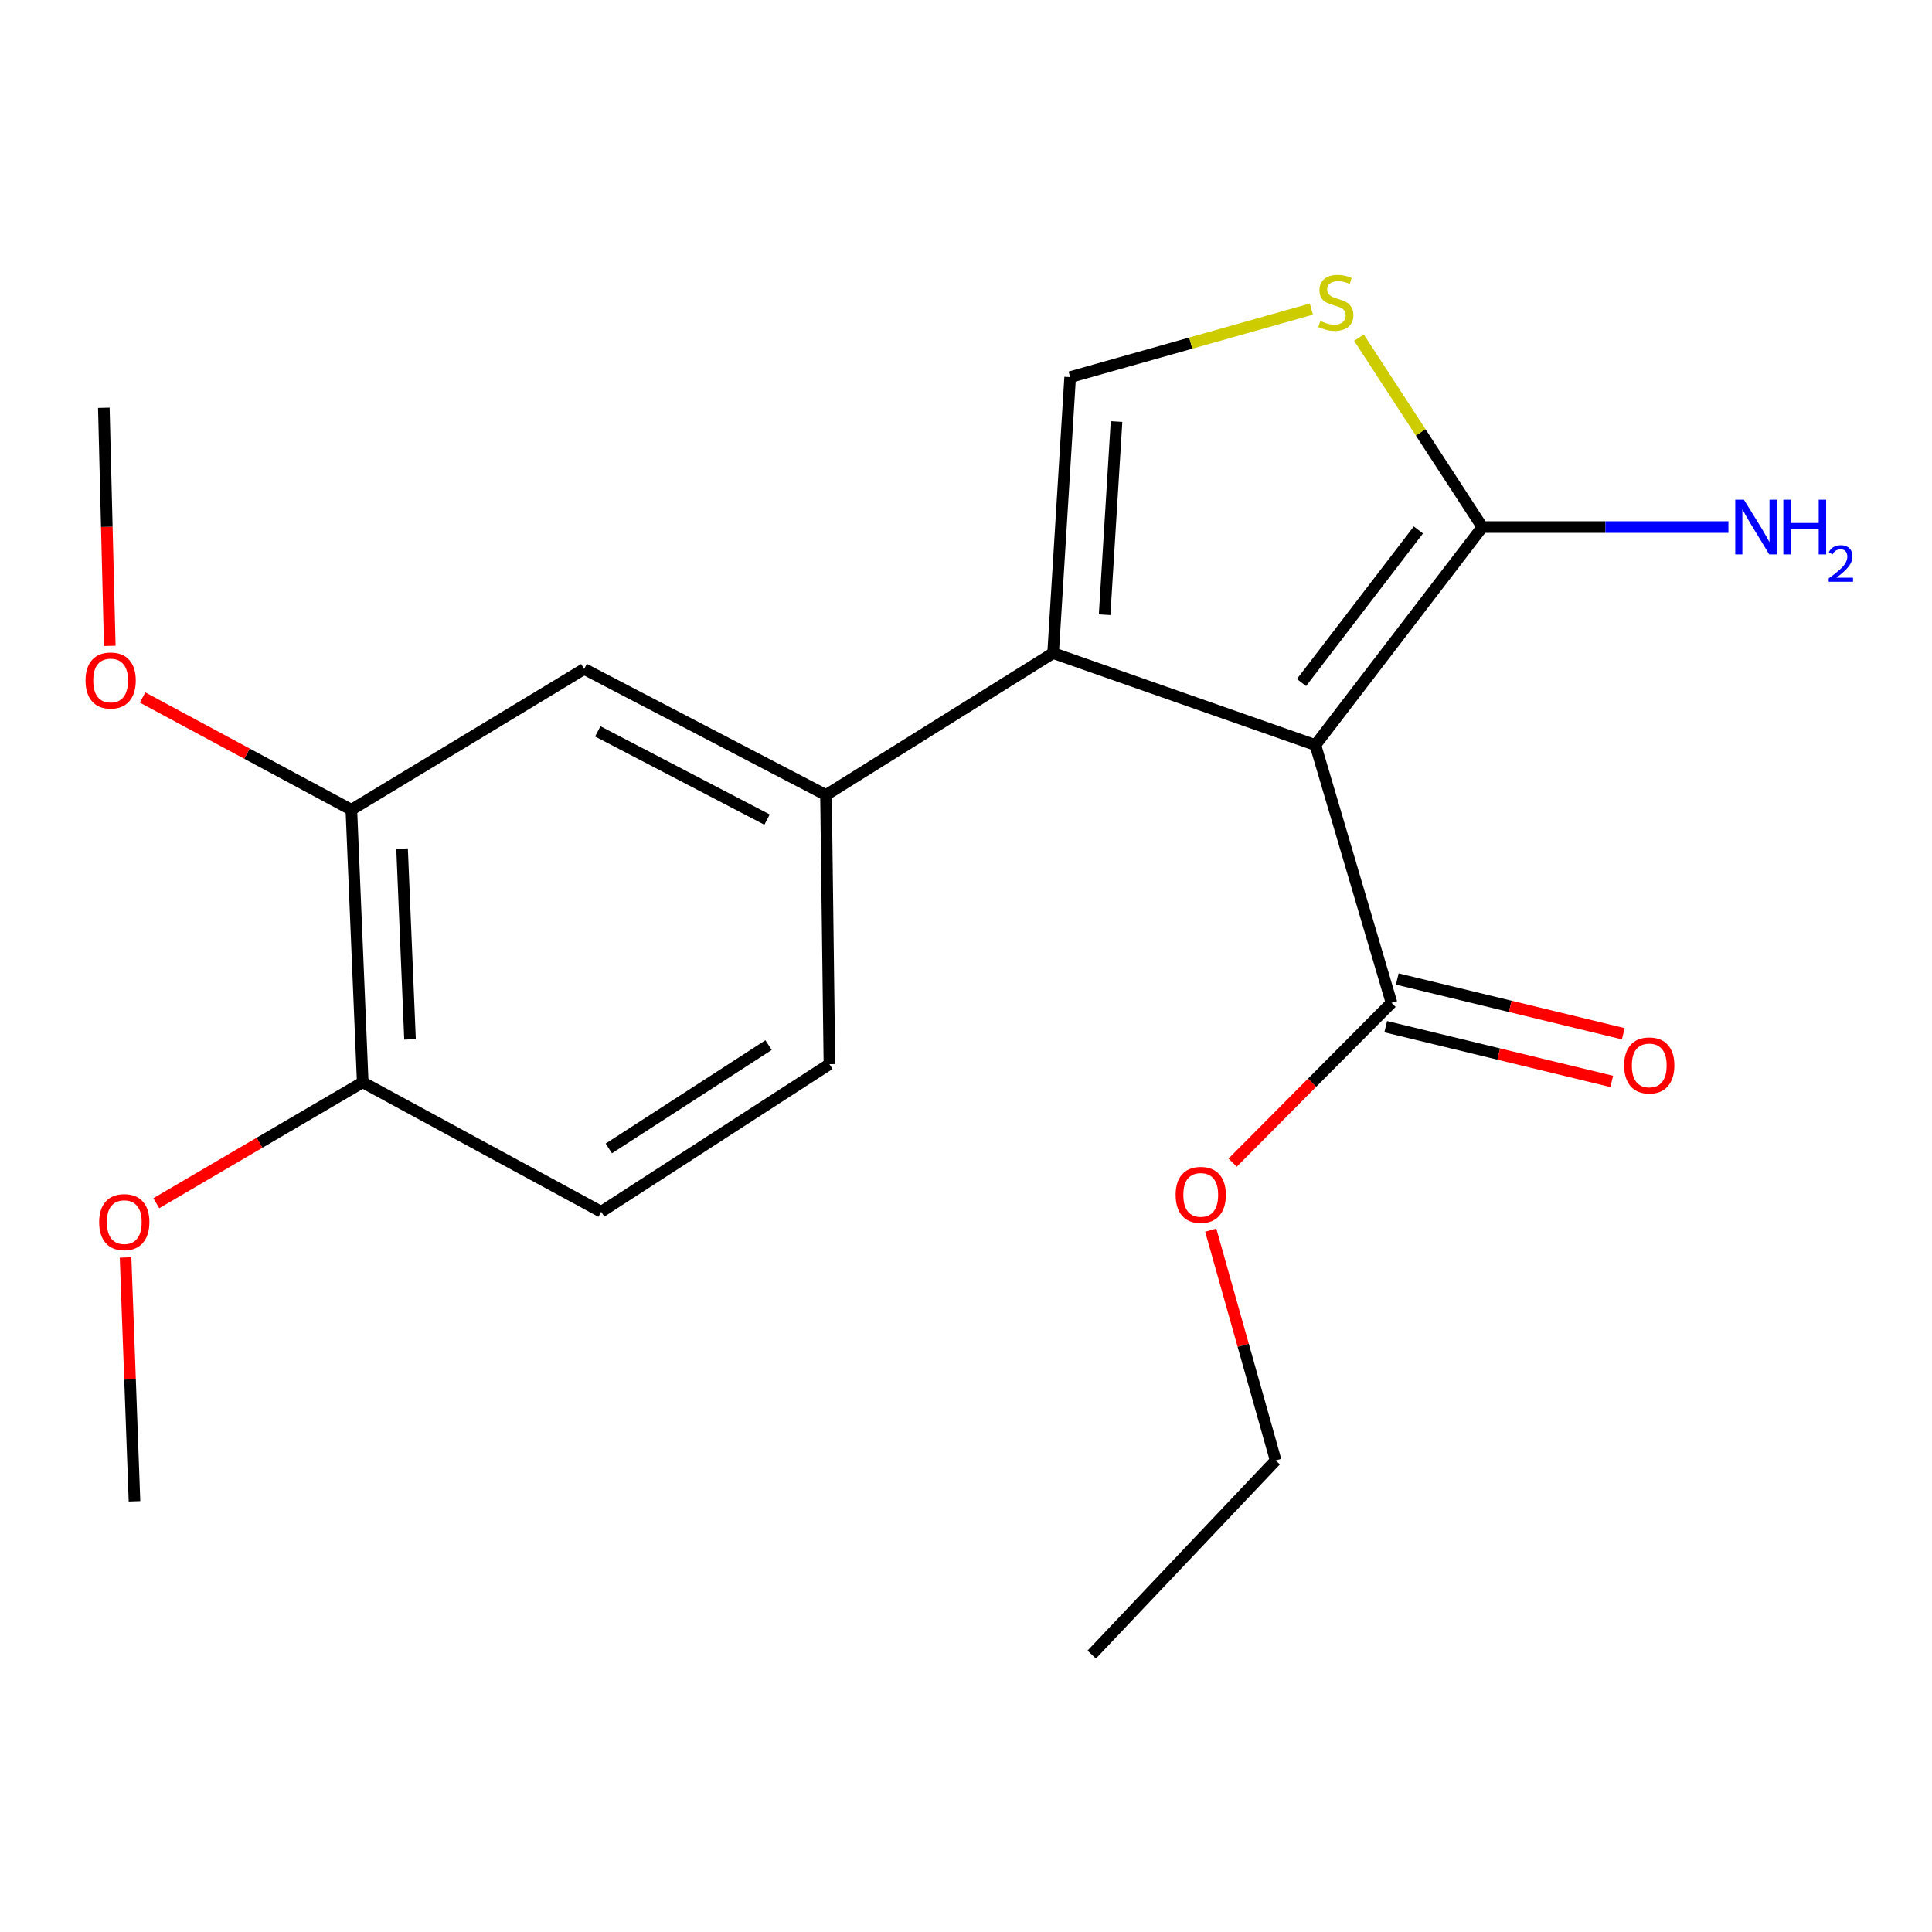 <?xml version='1.0' encoding='iso-8859-1'?>
<svg version='1.1' baseProfile='full'
              xmlns='http://www.w3.org/2000/svg'
                      xmlns:rdkit='http://www.rdkit.org/xml'
                      xmlns:xlink='http://www.w3.org/1999/xlink'
                  xml:space='preserve'
width='1000px' height='1000px' viewBox='0 0 1000 1000'>
<!-- END OF HEADER -->
<rect style='opacity:1.0;fill:#FFFFFF;stroke:none' width='1000' height='1000' x='0' y='0'> </rect>
<path class='bond-0' d='M 680.851,385.633 L 545.089,338.033' style='fill:none;fill-rule:evenodd;stroke:#000000;stroke-width:6px;stroke-linecap:butt;stroke-linejoin:miter;stroke-opacity:1' />
<path class='bond-1' d='M 680.851,385.633 L 767.264,272.803' style='fill:none;fill-rule:evenodd;stroke:#000000;stroke-width:6px;stroke-linecap:butt;stroke-linejoin:miter;stroke-opacity:1' />
<path class='bond-1' d='M 673.658,353.272 L 734.147,274.292' style='fill:none;fill-rule:evenodd;stroke:#000000;stroke-width:6px;stroke-linecap:butt;stroke-linejoin:miter;stroke-opacity:1' />
<path class='bond-4' d='M 680.851,385.633 L 720.242,519.054' style='fill:none;fill-rule:evenodd;stroke:#000000;stroke-width:6px;stroke-linecap:butt;stroke-linejoin:miter;stroke-opacity:1' />
<path class='bond-2' d='M 545.089,338.033 L 553.903,195.205' style='fill:none;fill-rule:evenodd;stroke:#000000;stroke-width:6px;stroke-linecap:butt;stroke-linejoin:miter;stroke-opacity:1' />
<path class='bond-2' d='M 571.749,318.172 L 577.92,218.193' style='fill:none;fill-rule:evenodd;stroke:#000000;stroke-width:6px;stroke-linecap:butt;stroke-linejoin:miter;stroke-opacity:1' />
<path class='bond-5' d='M 545.089,338.033 L 427.534,411.499' style='fill:none;fill-rule:evenodd;stroke:#000000;stroke-width:6px;stroke-linecap:butt;stroke-linejoin:miter;stroke-opacity:1' />
<path class='bond-3' d='M 767.264,272.803 L 735.326,223.788' style='fill:none;fill-rule:evenodd;stroke:#000000;stroke-width:6px;stroke-linecap:butt;stroke-linejoin:miter;stroke-opacity:1' />
<path class='bond-3' d='M 735.326,223.788 L 703.387,174.772' style='fill:none;fill-rule:evenodd;stroke:#CCCC00;stroke-width:6px;stroke-linecap:butt;stroke-linejoin:miter;stroke-opacity:1' />
<path class='bond-11' d='M 767.264,272.803 L 830.945,272.803' style='fill:none;fill-rule:evenodd;stroke:#000000;stroke-width:6px;stroke-linecap:butt;stroke-linejoin:miter;stroke-opacity:1' />
<path class='bond-11' d='M 830.945,272.803 L 894.627,272.803' style='fill:none;fill-rule:evenodd;stroke:#0000FF;stroke-width:6px;stroke-linecap:butt;stroke-linejoin:miter;stroke-opacity:1' />
<path class='bond-20' d='M 553.903,195.205 L 616.34,177.596' style='fill:none;fill-rule:evenodd;stroke:#000000;stroke-width:6px;stroke-linecap:butt;stroke-linejoin:miter;stroke-opacity:1' />
<path class='bond-20' d='M 616.34,177.596 L 678.776,159.988' style='fill:none;fill-rule:evenodd;stroke:#CCCC00;stroke-width:6px;stroke-linecap:butt;stroke-linejoin:miter;stroke-opacity:1' />
<path class='bond-10' d='M 717.253,531.39 L 775.741,545.562' style='fill:none;fill-rule:evenodd;stroke:#000000;stroke-width:6px;stroke-linecap:butt;stroke-linejoin:miter;stroke-opacity:1' />
<path class='bond-10' d='M 775.741,545.562 L 834.228,559.734' style='fill:none;fill-rule:evenodd;stroke:#FF0000;stroke-width:6px;stroke-linecap:butt;stroke-linejoin:miter;stroke-opacity:1' />
<path class='bond-10' d='M 723.232,506.717 L 781.719,520.889' style='fill:none;fill-rule:evenodd;stroke:#000000;stroke-width:6px;stroke-linecap:butt;stroke-linejoin:miter;stroke-opacity:1' />
<path class='bond-10' d='M 781.719,520.889 L 840.207,535.061' style='fill:none;fill-rule:evenodd;stroke:#FF0000;stroke-width:6px;stroke-linecap:butt;stroke-linejoin:miter;stroke-opacity:1' />
<path class='bond-13' d='M 720.242,519.054 L 679.123,560.42' style='fill:none;fill-rule:evenodd;stroke:#000000;stroke-width:6px;stroke-linecap:butt;stroke-linejoin:miter;stroke-opacity:1' />
<path class='bond-13' d='M 679.123,560.42 L 638.004,601.786' style='fill:none;fill-rule:evenodd;stroke:#FF0000;stroke-width:6px;stroke-linecap:butt;stroke-linejoin:miter;stroke-opacity:1' />
<path class='bond-6' d='M 427.534,411.499 L 302.364,346.255' style='fill:none;fill-rule:evenodd;stroke:#000000;stroke-width:6px;stroke-linecap:butt;stroke-linejoin:miter;stroke-opacity:1' />
<path class='bond-6' d='M 397.025,424.224 L 309.405,378.554' style='fill:none;fill-rule:evenodd;stroke:#000000;stroke-width:6px;stroke-linecap:butt;stroke-linejoin:miter;stroke-opacity:1' />
<path class='bond-9' d='M 427.534,411.499 L 429.311,550.801' style='fill:none;fill-rule:evenodd;stroke:#000000;stroke-width:6px;stroke-linecap:butt;stroke-linejoin:miter;stroke-opacity:1' />
<path class='bond-7' d='M 302.364,346.255 L 181.862,419.143' style='fill:none;fill-rule:evenodd;stroke:#000000;stroke-width:6px;stroke-linecap:butt;stroke-linejoin:miter;stroke-opacity:1' />
<path class='bond-14' d='M 181.862,419.143 L 127.834,390.087' style='fill:none;fill-rule:evenodd;stroke:#000000;stroke-width:6px;stroke-linecap:butt;stroke-linejoin:miter;stroke-opacity:1' />
<path class='bond-14' d='M 127.834,390.087 L 73.807,361.03' style='fill:none;fill-rule:evenodd;stroke:#FF0000;stroke-width:6px;stroke-linecap:butt;stroke-linejoin:miter;stroke-opacity:1' />
<path class='bond-21' d='M 181.862,419.143 L 187.743,560.194' style='fill:none;fill-rule:evenodd;stroke:#000000;stroke-width:6px;stroke-linecap:butt;stroke-linejoin:miter;stroke-opacity:1' />
<path class='bond-21' d='M 208.109,439.243 L 212.226,537.979' style='fill:none;fill-rule:evenodd;stroke:#000000;stroke-width:6px;stroke-linecap:butt;stroke-linejoin:miter;stroke-opacity:1' />
<path class='bond-8' d='M 187.743,560.194 L 311.179,627.201' style='fill:none;fill-rule:evenodd;stroke:#000000;stroke-width:6px;stroke-linecap:butt;stroke-linejoin:miter;stroke-opacity:1' />
<path class='bond-15' d='M 187.743,560.194 L 134.321,591.487' style='fill:none;fill-rule:evenodd;stroke:#000000;stroke-width:6px;stroke-linecap:butt;stroke-linejoin:miter;stroke-opacity:1' />
<path class='bond-15' d='M 134.321,591.487 L 80.898,622.78' style='fill:none;fill-rule:evenodd;stroke:#FF0000;stroke-width:6px;stroke-linecap:butt;stroke-linejoin:miter;stroke-opacity:1' />
<path class='bond-12' d='M 429.311,550.801 L 311.179,627.201' style='fill:none;fill-rule:evenodd;stroke:#000000;stroke-width:6px;stroke-linecap:butt;stroke-linejoin:miter;stroke-opacity:1' />
<path class='bond-12' d='M 397.805,540.944 L 315.112,594.424' style='fill:none;fill-rule:evenodd;stroke:#000000;stroke-width:6px;stroke-linecap:butt;stroke-linejoin:miter;stroke-opacity:1' />
<path class='bond-16' d='M 626.672,636.719 L 643.48,696.322' style='fill:none;fill-rule:evenodd;stroke:#FF0000;stroke-width:6px;stroke-linecap:butt;stroke-linejoin:miter;stroke-opacity:1' />
<path class='bond-16' d='M 643.48,696.322 L 660.288,755.925' style='fill:none;fill-rule:evenodd;stroke:#000000;stroke-width:6px;stroke-linecap:butt;stroke-linejoin:miter;stroke-opacity:1' />
<path class='bond-17' d='M 56.824,334.289 L 55.284,272.68' style='fill:none;fill-rule:evenodd;stroke:#FF0000;stroke-width:6px;stroke-linecap:butt;stroke-linejoin:miter;stroke-opacity:1' />
<path class='bond-17' d='M 55.284,272.68 L 53.744,211.071' style='fill:none;fill-rule:evenodd;stroke:#000000;stroke-width:6px;stroke-linecap:butt;stroke-linejoin:miter;stroke-opacity:1' />
<path class='bond-18' d='M 64.994,650.867 L 67.302,713.967' style='fill:none;fill-rule:evenodd;stroke:#FF0000;stroke-width:6px;stroke-linecap:butt;stroke-linejoin:miter;stroke-opacity:1' />
<path class='bond-18' d='M 67.302,713.967 L 69.611,777.067' style='fill:none;fill-rule:evenodd;stroke:#000000;stroke-width:6px;stroke-linecap:butt;stroke-linejoin:miter;stroke-opacity:1' />
<path class='bond-19' d='M 660.288,755.925 L 565.074,856.414' style='fill:none;fill-rule:evenodd;stroke:#000000;stroke-width:6px;stroke-linecap:butt;stroke-linejoin:miter;stroke-opacity:1' />
<path  class='atom-4' d='M 683.429 166.139
Q 683.749 166.259, 685.069 166.819
Q 686.389 167.379, 687.829 167.739
Q 689.309 168.059, 690.749 168.059
Q 693.429 168.059, 694.989 166.779
Q 696.549 165.459, 696.549 163.179
Q 696.549 161.619, 695.749 160.659
Q 694.989 159.699, 693.789 159.179
Q 692.589 158.659, 690.589 158.059
Q 688.069 157.299, 686.549 156.579
Q 685.069 155.859, 683.989 154.339
Q 682.949 152.819, 682.949 150.259
Q 682.949 146.699, 685.349 144.499
Q 687.789 142.299, 692.589 142.299
Q 695.869 142.299, 699.589 143.859
L 698.669 146.939
Q 695.269 145.539, 692.709 145.539
Q 689.949 145.539, 688.429 146.699
Q 686.909 147.819, 686.949 149.779
Q 686.949 151.299, 687.709 152.219
Q 688.509 153.139, 689.629 153.659
Q 690.789 154.179, 692.709 154.779
Q 695.269 155.579, 696.789 156.379
Q 698.309 157.179, 699.389 158.819
Q 700.509 160.419, 700.509 163.179
Q 700.509 167.099, 697.869 169.219
Q 695.269 171.299, 690.909 171.299
Q 688.389 171.299, 686.469 170.739
Q 684.589 170.219, 682.349 169.299
L 683.429 166.139
' fill='#CCCC00'/>
<path  class='atom-11' d='M 840.649 551.459
Q 840.649 544.659, 844.009 540.859
Q 847.369 537.059, 853.649 537.059
Q 859.929 537.059, 863.289 540.859
Q 866.649 544.659, 866.649 551.459
Q 866.649 558.339, 863.249 562.259
Q 859.849 566.139, 853.649 566.139
Q 847.409 566.139, 844.009 562.259
Q 840.649 558.379, 840.649 551.459
M 853.649 562.939
Q 857.969 562.939, 860.289 560.059
Q 862.649 557.139, 862.649 551.459
Q 862.649 545.899, 860.289 543.099
Q 857.969 540.259, 853.649 540.259
Q 849.329 540.259, 846.969 543.059
Q 844.649 545.859, 844.649 551.459
Q 844.649 557.179, 846.969 560.059
Q 849.329 562.939, 853.649 562.939
' fill='#FF0000'/>
<path  class='atom-12' d='M 902.648 258.643
L 911.928 273.643
Q 912.848 275.123, 914.328 277.803
Q 915.808 280.483, 915.888 280.643
L 915.888 258.643
L 919.648 258.643
L 919.648 286.963
L 915.768 286.963
L 905.808 270.563
Q 904.648 268.643, 903.408 266.443
Q 902.208 264.243, 901.848 263.563
L 901.848 286.963
L 898.168 286.963
L 898.168 258.643
L 902.648 258.643
' fill='#0000FF'/>
<path  class='atom-12' d='M 923.048 258.643
L 926.888 258.643
L 926.888 270.683
L 941.368 270.683
L 941.368 258.643
L 945.208 258.643
L 945.208 286.963
L 941.368 286.963
L 941.368 273.883
L 926.888 273.883
L 926.888 286.963
L 923.048 286.963
L 923.048 258.643
' fill='#0000FF'/>
<path  class='atom-12' d='M 946.58 285.97
Q 947.267 284.201, 948.904 283.224
Q 950.54 282.221, 952.811 282.221
Q 955.636 282.221, 957.22 283.752
Q 958.804 285.283, 958.804 288.002
Q 958.804 290.774, 956.744 293.362
Q 954.712 295.949, 950.488 299.011
L 959.12 299.011
L 959.12 301.123
L 946.528 301.123
L 946.528 299.354
Q 950.012 296.873, 952.072 295.025
Q 954.157 293.177, 955.16 291.514
Q 956.164 289.85, 956.164 288.134
Q 956.164 286.339, 955.266 285.336
Q 954.368 284.333, 952.811 284.333
Q 951.306 284.333, 950.303 284.94
Q 949.3 285.547, 948.587 286.894
L 946.58 285.97
' fill='#0000FF'/>
<path  class='atom-14' d='M 608.503 618.466
Q 608.503 611.666, 611.863 607.866
Q 615.223 604.066, 621.503 604.066
Q 627.783 604.066, 631.143 607.866
Q 634.503 611.666, 634.503 618.466
Q 634.503 625.346, 631.103 629.266
Q 627.703 633.146, 621.503 633.146
Q 615.263 633.146, 611.863 629.266
Q 608.503 625.386, 608.503 618.466
M 621.503 629.946
Q 625.823 629.946, 628.143 627.066
Q 630.503 624.146, 630.503 618.466
Q 630.503 612.906, 628.143 610.106
Q 625.823 607.266, 621.503 607.266
Q 617.183 607.266, 614.823 610.066
Q 612.503 612.866, 612.503 618.466
Q 612.503 624.186, 614.823 627.066
Q 617.183 629.946, 621.503 629.946
' fill='#FF0000'/>
<path  class='atom-15' d='M 44.27 352.216
Q 44.27 345.416, 47.63 341.616
Q 50.99 337.816, 57.27 337.816
Q 63.55 337.816, 66.91 341.616
Q 70.27 345.416, 70.27 352.216
Q 70.27 359.096, 66.87 363.016
Q 63.47 366.896, 57.27 366.896
Q 51.03 366.896, 47.63 363.016
Q 44.27 359.136, 44.27 352.216
M 57.27 363.696
Q 61.59 363.696, 63.91 360.816
Q 66.27 357.896, 66.27 352.216
Q 66.27 346.656, 63.91 343.856
Q 61.59 341.016, 57.27 341.016
Q 52.95 341.016, 50.59 343.816
Q 48.27 346.616, 48.27 352.216
Q 48.27 357.936, 50.59 360.816
Q 52.95 363.696, 57.27 363.696
' fill='#FF0000'/>
<path  class='atom-16' d='M 51.322 632.57
Q 51.322 625.77, 54.682 621.97
Q 58.042 618.17, 64.322 618.17
Q 70.602 618.17, 73.962 621.97
Q 77.322 625.77, 77.322 632.57
Q 77.322 639.45, 73.922 643.37
Q 70.522 647.25, 64.322 647.25
Q 58.082 647.25, 54.682 643.37
Q 51.322 639.49, 51.322 632.57
M 64.322 644.05
Q 68.642 644.05, 70.962 641.17
Q 73.322 638.25, 73.322 632.57
Q 73.322 627.01, 70.962 624.21
Q 68.642 621.37, 64.322 621.37
Q 60.002 621.37, 57.642 624.17
Q 55.322 626.97, 55.322 632.57
Q 55.322 638.29, 57.642 641.17
Q 60.002 644.05, 64.322 644.05
' fill='#FF0000'/>
</svg>
